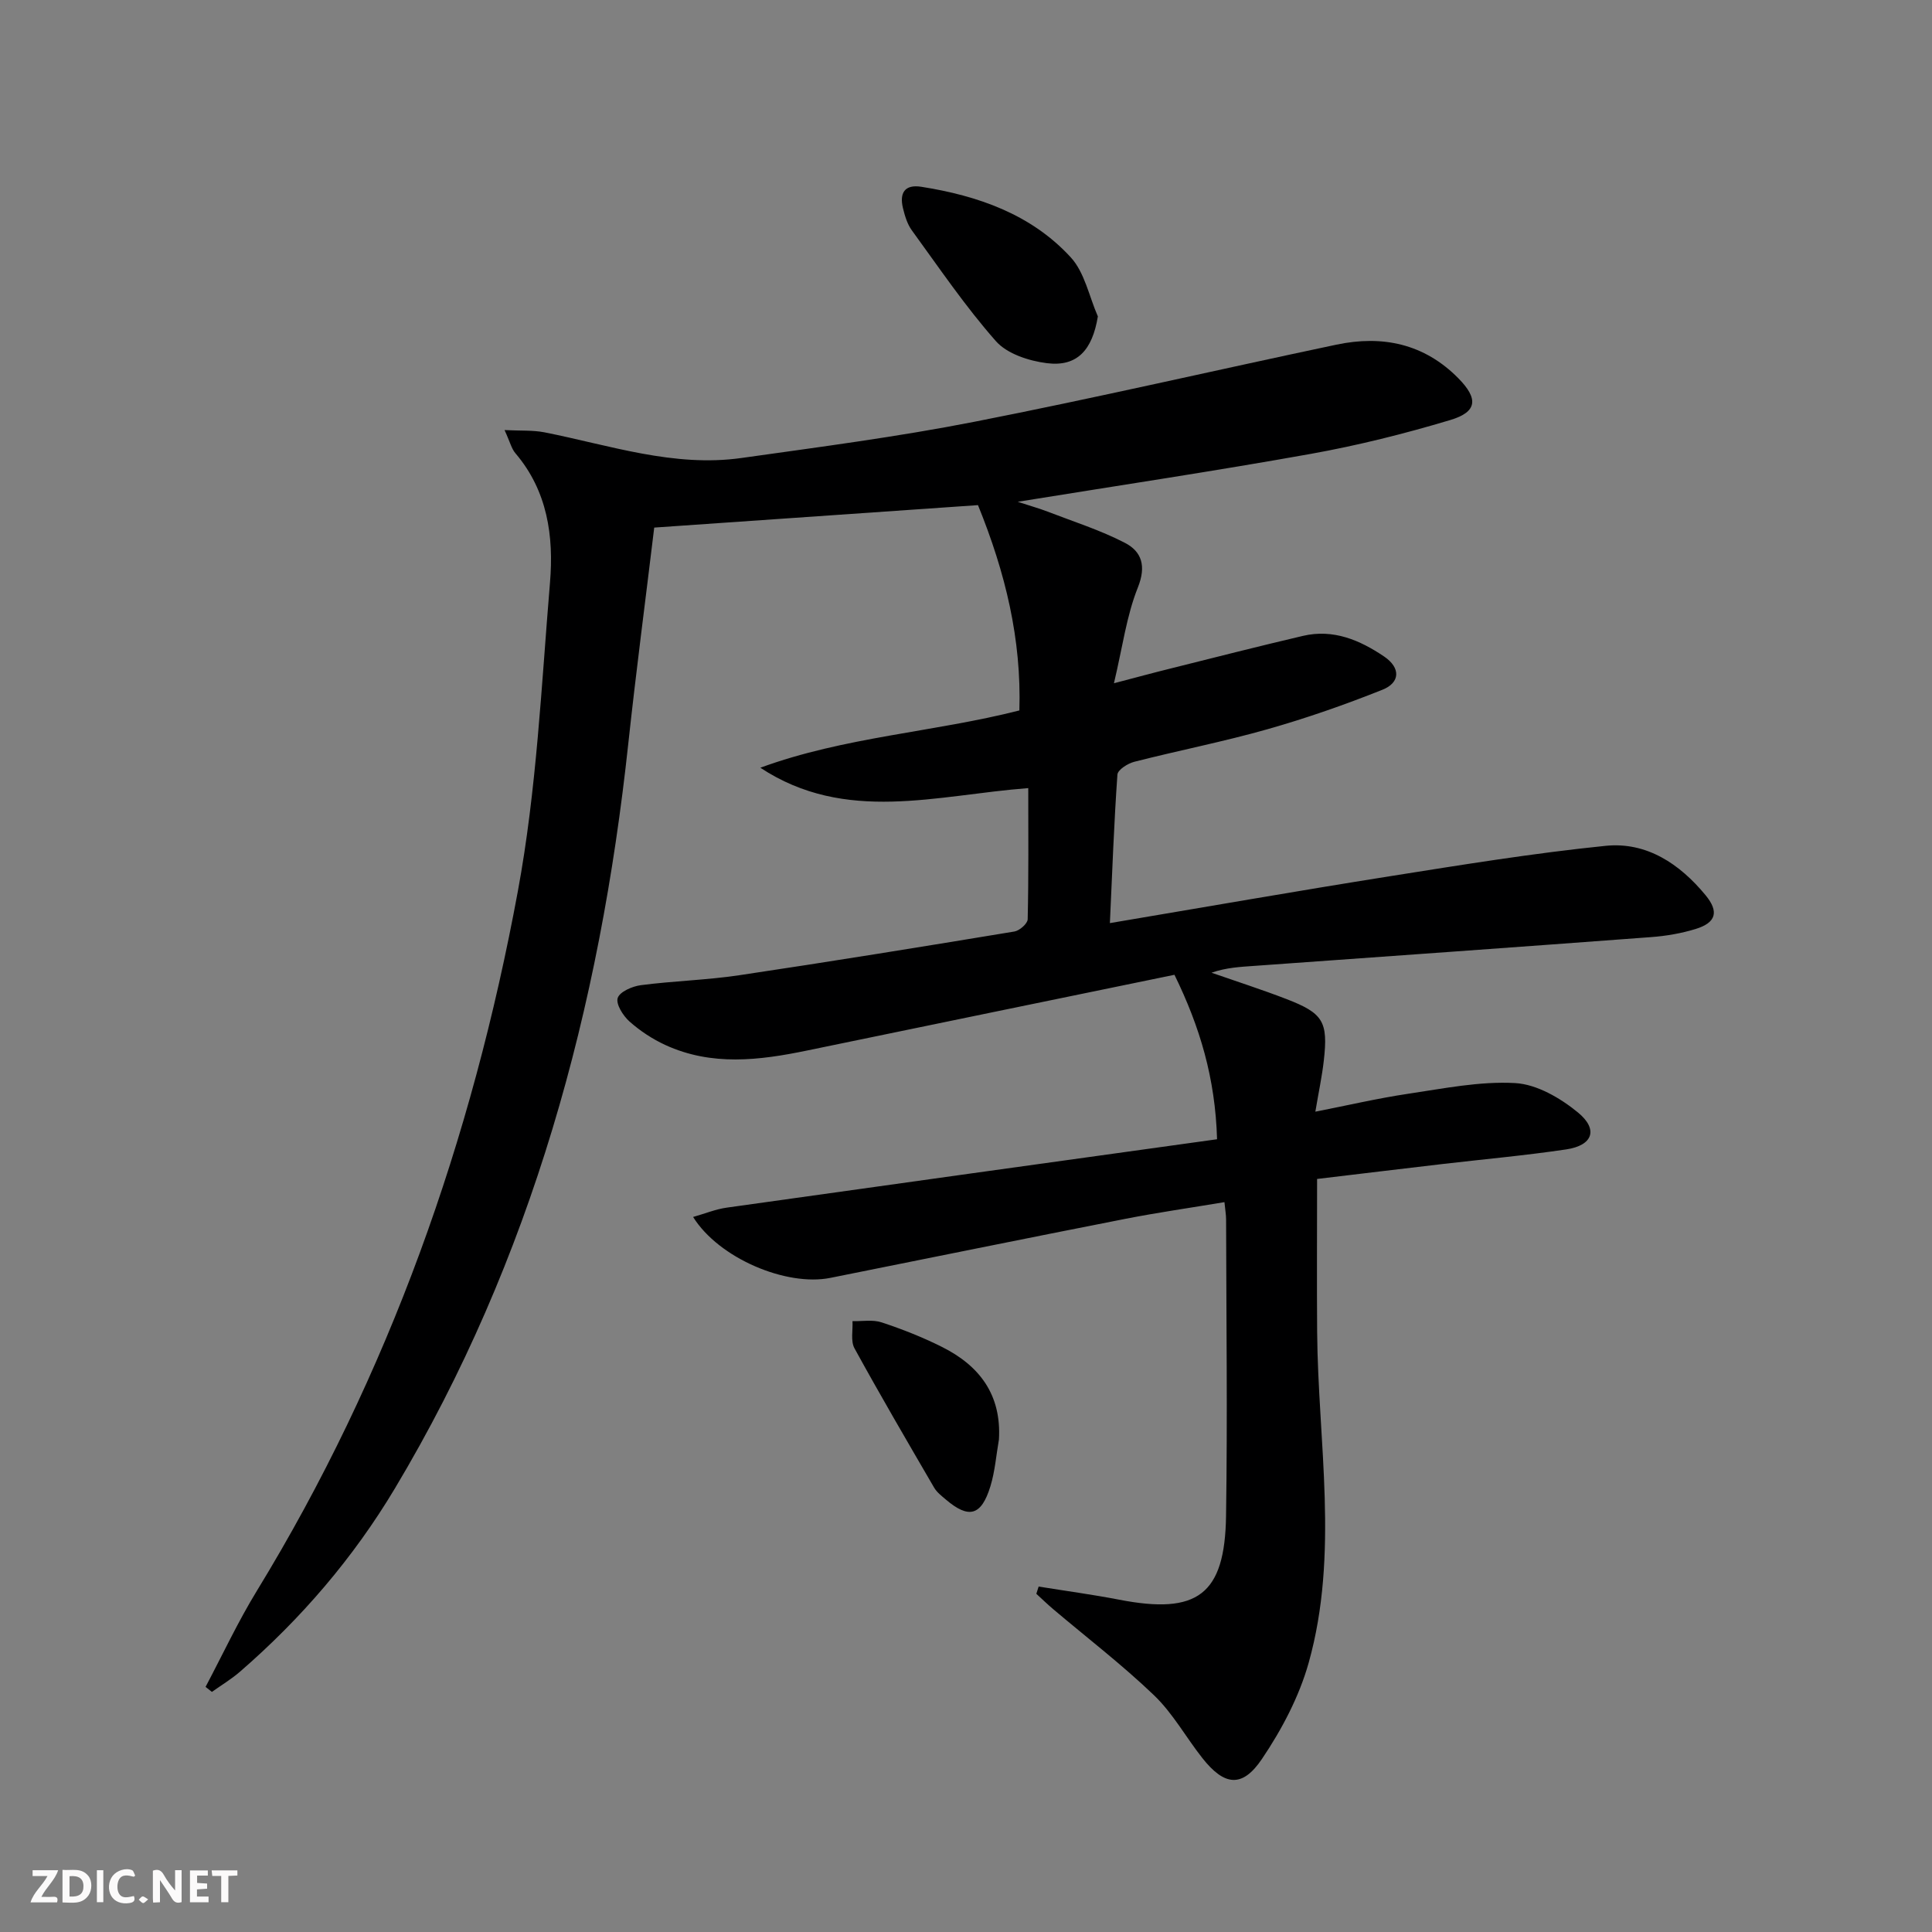 <svg enable-background="new 0 0 400 400" viewBox="0 0 400 400" xmlns="http://www.w3.org/2000/svg"><rect x="0" y="0" width="400" height="400" fill="#808080" stroke="none"/><g fill="#fbfafa"><path d="m37.59 393.81c-.92.31-1.52.05-2-.78-.7-1.2-1.52-2.34-2.47-3.78v4.59c-.55.03-.95.05-1.41.07-.03-.37-.06-.64-.06-.91 0-1.91 0-3.81 0-5.7 1.13-.41 1.77-.03 2.29.91.62 1.11 1.38 2.14 2.31 3.19v-4.2h1.35v6.61z"/><path d="m12.94 393.88v-6.75c1.9.19 3.93-.54 5.37 1.29.8 1.01.78 2.88.03 3.97-1.37 1.97-3.4 1.51-5.4 1.49m1.45-1.22c2.04.12 2.92-.58 2.89-2.21-.03-1.51-.98-2.19-2.89-2z"/><path d="m11.81 393.87h-5.49c.68-2.18 2.47-3.48 3.51-5.45h-3.08v-1.21h5.29c-.71 2.13-2.44 3.48-3.47 5.51.86 0 1.63.04 2.39-.01.79-.05 1.14.21.85 1.16"/><path d="m39.33 393.86v-6.61h3.7v1.07h-2.22v1.52c.68.04 1.34.09 2.07.13v1.07c-.72.05-1.38.09-2.1.14v1.48h2.4v1.19h-3.85z"/><path d="m27.71 388.56c-1.15-.3-2.46-.61-3.1.64-.37.73-.41 1.93-.06 2.67.63 1.35 1.99.93 3.17.68.35.94-.01 1.32-.93 1.46-1.62.25-3.05-.27-3.76-1.48-.73-1.25-.6-3.03.31-4.17.88-1.11 2.71-1.7 4-1.16.32.13.44.74.65 1.12-.1.08-.19.16-.28.24"/><path d="m49.15 387.24v1.07c-.59.02-1.17.05-1.87.08v5.44h-1.48v-5.44h-1.85c-.05-.4-.08-.73-.13-1.15z"/><path d="m20.06 387.21h1.33v6.62h-1.33z"/><path d="m30.68 393.25c-.49.38-.8.79-1.05.76-.32-.05-.6-.45-.9-.7.26-.24.51-.64.8-.67.29-.04.62.3 1.15.61"/></g><path d="m42.56 349.25c3.52-6.65 6.71-13.5 10.63-19.9 27.38-44.8 44.55-93.52 54.03-144.85 3.88-20.99 4.87-42.55 6.65-63.89.8-9.55-.5-18.97-7.16-26.77-.81-.95-1.11-2.33-2.25-4.8 3.34.17 5.87 0 8.27.47 13.49 2.67 26.76 7.29 40.8 5.31 16.11-2.27 32.27-4.37 48.22-7.5 25.06-4.91 49.94-10.69 74.93-15.96 9.52-2.01 18.18-.22 25.26 6.96 4.16 4.22 3.95 6.96-1.67 8.64-9.5 2.85-19.18 5.27-28.94 7.02-19.75 3.54-39.59 6.51-60.62 9.91 2.68.88 4.46 1.37 6.17 2.03 5.38 2.08 10.95 3.84 16.04 6.48 3.46 1.8 4.44 4.78 2.66 9.24-2.35 5.87-3.17 12.35-4.95 19.82 4.77-1.25 8.19-2.18 11.63-3.03 9.16-2.29 18.32-4.63 27.51-6.78 6.28-1.47 11.77.87 16.82 4.29 3.4 2.31 3.34 5.38-.36 6.86-7.79 3.11-15.75 5.89-23.82 8.18-9.09 2.58-18.4 4.4-27.57 6.74-1.35.34-3.42 1.66-3.49 2.65-.71 10.06-1.07 20.14-1.56 30.75 19.91-3.35 38.87-6.68 57.87-9.69 14.89-2.36 29.79-4.79 44.77-6.31 8.48-.86 15.33 3.73 20.68 10.21 2.82 3.42 2.21 5.69-2.03 7-2.98.92-6.15 1.46-9.27 1.69-27.34 2.05-54.69 3.99-82.03 5.95-2.93.21-5.87.34-8.95 1.42 5.16 1.8 10.37 3.47 15.48 5.44 7.66 2.95 8.68 4.67 7.77 12.76-.37 3.27-1.07 6.51-1.75 10.57 6.65-1.3 12.87-2.76 19.17-3.7 7.37-1.09 14.86-2.63 22.2-2.22 4.48.25 9.36 3.1 12.99 6.08 4.29 3.52 3.08 6.83-2.41 7.65-8.54 1.27-17.15 2.04-25.73 3.04-8.56 1-17.12 2.04-25.86 3.08 0 10.82-.07 21.23.01 31.65.18 22.87 4.58 45.92-1.75 68.51-1.97 7.02-5.58 13.86-9.69 19.94-4.07 6.03-7.78 5.55-12.31-.18-3.4-4.3-6.1-9.26-10.01-13.01-6.59-6.32-13.88-11.91-20.86-17.82-1.21-1.02-2.35-2.13-3.52-3.2.16-.5.32-1 .48-1.5 5.56.9 11.15 1.65 16.68 2.72 16.2 3.14 21.88-1.01 22.12-17.34.31-20.45.05-40.91.01-61.36 0-.98-.18-1.95-.34-3.61-7.04 1.18-13.87 2.15-20.63 3.48-20.34 3.99-40.64 8.13-60.96 12.2-9.12 1.83-23.09-4.06-28.42-12.61 2.48-.7 4.67-1.61 6.95-1.93 33.66-4.74 67.33-9.41 101.53-14.16-.37-12.65-3.54-23.25-8.82-34.05-25.44 5.24-50.76 10.44-76.07 15.68-9.89 2.05-19.75 3.26-29.33-1.14-2.67-1.23-5.24-2.92-7.43-4.87-1.33-1.18-2.85-3.6-2.44-4.87.42-1.29 3.02-2.42 4.79-2.65 6.75-.88 13.59-1.05 20.32-2.05 19.03-2.84 38.03-5.92 57.02-9.06 1.07-.18 2.72-1.63 2.75-2.53.21-8.96.12-17.92.12-27.16-18.96 1.43-37.82 7.42-55.47-4.22 17.42-6.4 35.97-7.36 53.63-11.86.45-14.74-2.87-28.49-8.57-42.51-21.69 1.5-44.28 3.07-67.03 4.65-1.82 15.11-3.77 29.9-5.37 44.73-5.87 54.62-19.88 106.66-48.32 154.2-8.62 14.41-19.42 26.98-32.09 37.96-1.79 1.55-3.86 2.79-5.8 4.17-.42-.34-.87-.69-1.31-1.04z" fill="#000001"/><path d="m227.3 65.51c-1.14 6.95-4.26 10.48-10.57 9.68-3.71-.47-8.22-1.93-10.54-4.56-6.34-7.18-11.75-15.18-17.41-22.95-.94-1.29-1.44-2.99-1.83-4.58-.75-3.09.3-4.98 3.79-4.43 11.72 1.85 22.74 5.68 30.92 14.58 2.91 3.14 3.82 8.11 5.64 12.26z" fill="#000001"/><path d="m206.82 298.02c-.57 3.24-.81 6.58-1.77 9.71-1.88 6.12-4.47 6.78-9.23 2.73-.88-.75-1.87-1.51-2.43-2.48-5.57-9.57-11.16-19.13-16.48-28.83-.82-1.5-.31-3.73-.41-5.62 2.03.05 4.21-.36 6.05.26 4.24 1.4 8.43 3.05 12.42 5.05 7.8 3.88 12.39 9.89 11.85 19.18z" fill="#000001"/></svg>

